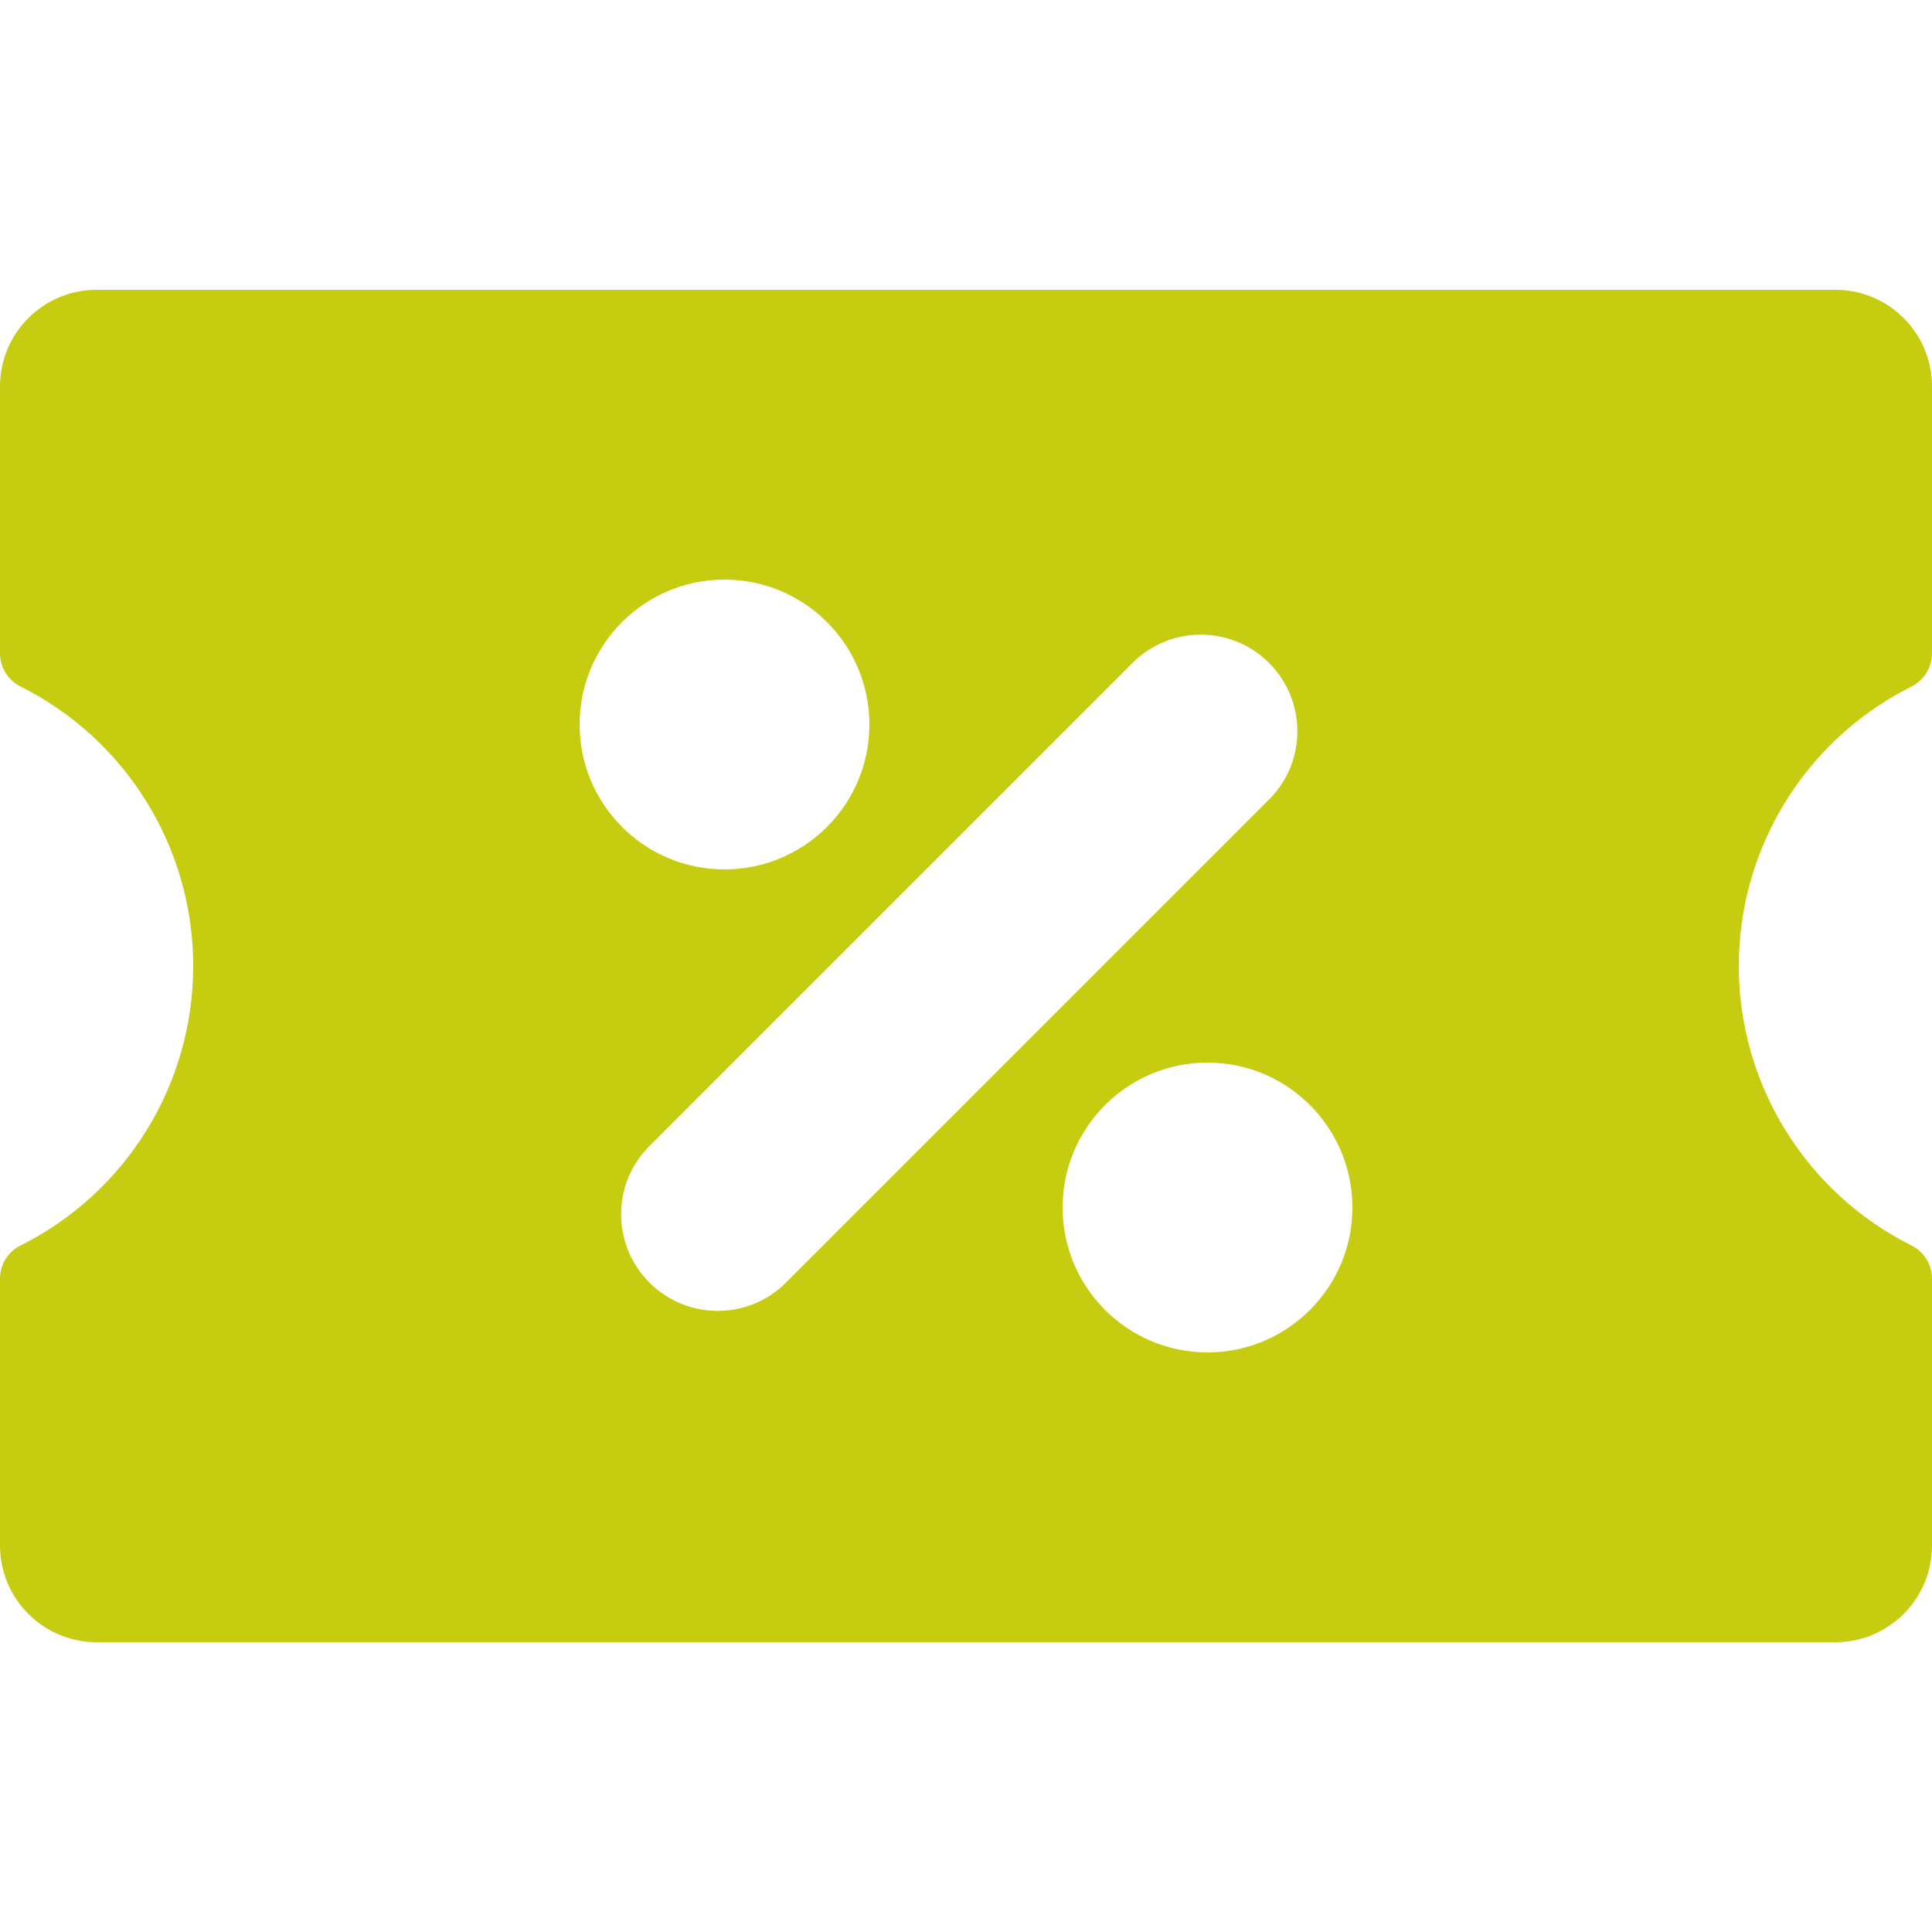 <?xml version="1.0" encoding="UTF-8"?> <svg xmlns="http://www.w3.org/2000/svg" width="20" height="20" viewBox="0 0 20 20" fill="none"><g id="icon"><path id="Subtract" fill-rule="evenodd" clip-rule="evenodd" d="M20 16V13.236C20 13.091 19.918 12.959 19.789 12.894C18.693 12.346 18 11.225 18 10C18 8.792 18.673 7.685 19.745 7.129L19.789 7.106C19.918 7.041 20 6.909 20 6.764V4C20 3.448 19.552 3 19 3H1C0.448 3 0 3.448 0 4V6.764C0 6.909 0.082 7.041 0.211 7.106C1.307 7.654 2 8.774 2 10C2 11.226 1.308 12.346 0.211 12.894C0.082 12.959 0 13.091 0 13.236V16C0 16.552 0.448 17 1 17H19C19.552 17 20 16.552 20 16ZM13.137 8.277C13.528 7.887 13.528 7.253 13.137 6.863C12.747 6.472 12.113 6.472 11.723 6.863L6.723 11.863C6.332 12.253 6.332 12.887 6.723 13.277C7.113 13.668 7.747 13.668 8.137 13.277L13.137 8.277ZM14 12.5C14 13.328 13.328 14 12.5 14C11.672 14 11 13.328 11 12.5C11 11.672 11.672 11 12.5 11C13.328 11 14 11.672 14 12.5ZM7.5 9C8.328 9 9 8.328 9 7.5C9 6.672 8.328 6 7.5 6C6.672 6 6 6.672 6 7.5C6 8.328 6.672 9 7.5 9Z" fill="#C6CC0F"></path></g></svg> 